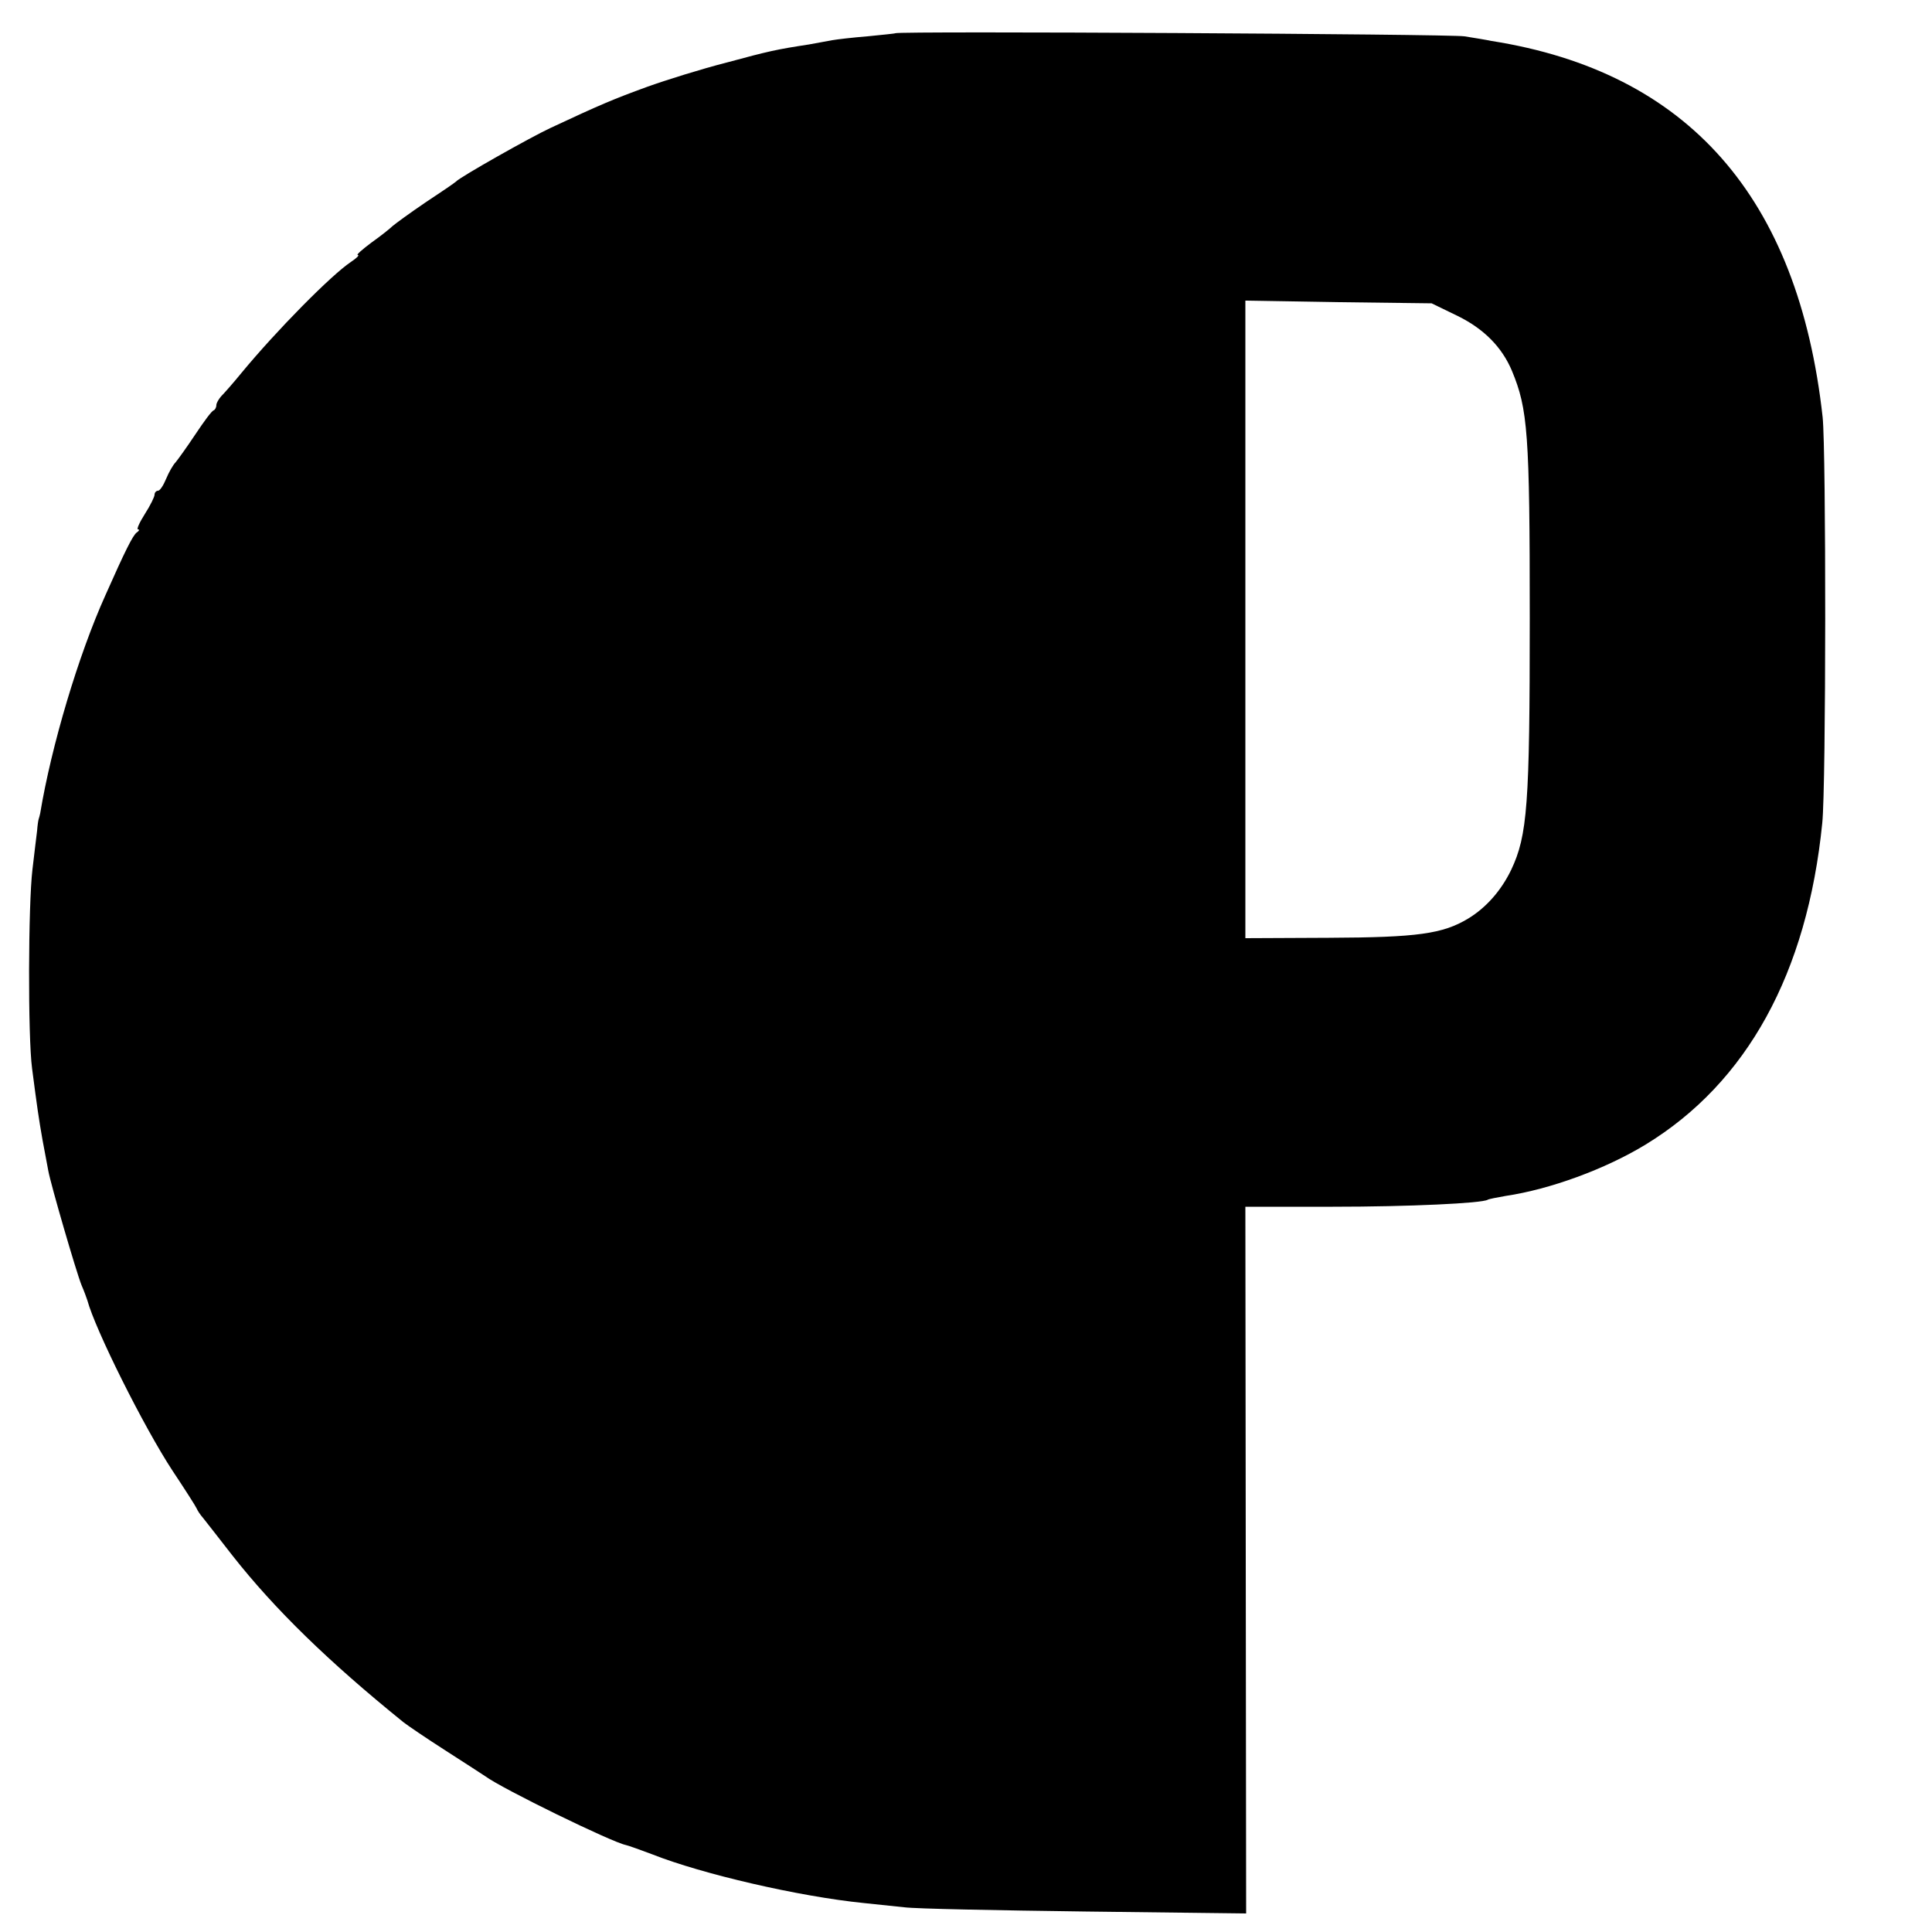 <?xml version="1.0" standalone="no"?>
<!DOCTYPE svg PUBLIC "-//W3C//DTD SVG 20010904//EN"
 "http://www.w3.org/TR/2001/REC-SVG-20010904/DTD/svg10.dtd">
<svg version="1.0" xmlns="http://www.w3.org/2000/svg"
 width="500pt" height="500pt" viewBox="0 0 500 500"
 preserveAspectRatio="xMidYMid meet">
<g transform="translate(0,500) scale(0.1,-0.1)"
fill="#000000" stroke="none">
<path d="M2317 4914 c-1 -1 -33 -4 -72 -8 -38 -3 -80 -8 -91 -10 -12 -2 -39
-7 -60 -11 -85 -13 -103 -17 -214 -47 -63 -16 -156 -45 -206 -63 -85 -31 -121
-46 -249 -106 -50 -23 -236 -128 -245 -139 -3 -3 -38 -27 -79 -54 -40 -27 -78
-55 -85 -61 -6 -6 -31 -26 -55 -43 -24 -18 -40 -32 -35 -32 5 0 -3 -8 -18 -18
-51 -34 -193 -178 -283 -287 -22 -27 -46 -54 -53 -61 -6 -7 -12 -17 -12 -22 0
-6 -3 -12 -7 -14 -5 -1 -26 -30 -48 -63 -22 -33 -45 -65 -51 -72 -6 -6 -17
-25 -24 -42 -7 -17 -16 -31 -21 -31 -5 0 -9 -5 -9 -10 0 -6 -11 -28 -25 -50
-14 -22 -22 -40 -18 -40 5 0 3 -4 -3 -8 -10 -7 -30 -47 -81 -162 -70 -155
-140 -390 -169 -565 -1 -5 -3 -12 -4 -15 -1 -3 -3 -16 -4 -30 -2 -14 -7 -59
-12 -100 -11 -91 -12 -432 -1 -515 13 -100 17 -128 27 -185 6 -30 12 -66 15
-80 6 -34 72 -261 86 -296 7 -16 13 -33 15 -39 20 -75 146 -328 221 -442 32
-48 60 -92 62 -97 2 -5 9 -16 17 -25 7 -9 41 -52 75 -96 110 -140 250 -276
443 -432 10 -8 60 -42 110 -74 50 -32 96 -62 102 -66 45 -33 328 -171 364
-178 8 -2 39 -13 68 -24 129 -51 379 -109 547 -126 28 -3 75 -8 105 -11 30 -4
242 -8 470 -11 l415 -5 -1 915 -1 914 226 0 c199 0 386 9 401 18 3 2 24 6 47
10 114 17 257 69 362 133 262 160 418 443 457 832 10 95 10 964 1 1050 -63
570 -349 894 -857 974 -14 3 -45 8 -70 12 -37 6 -1465 14 -1473 8z m1456 -732
c67 -33 114 -80 140 -142 41 -99 46 -161 46 -640 0 -483 -6 -562 -48 -651 -26
-54 -65 -98 -111 -126 -66 -40 -132 -49 -361 -50 l-216 -1 0 825 0 825 241 -4
241 -3 68 -33z"/>
</g>
</svg>
